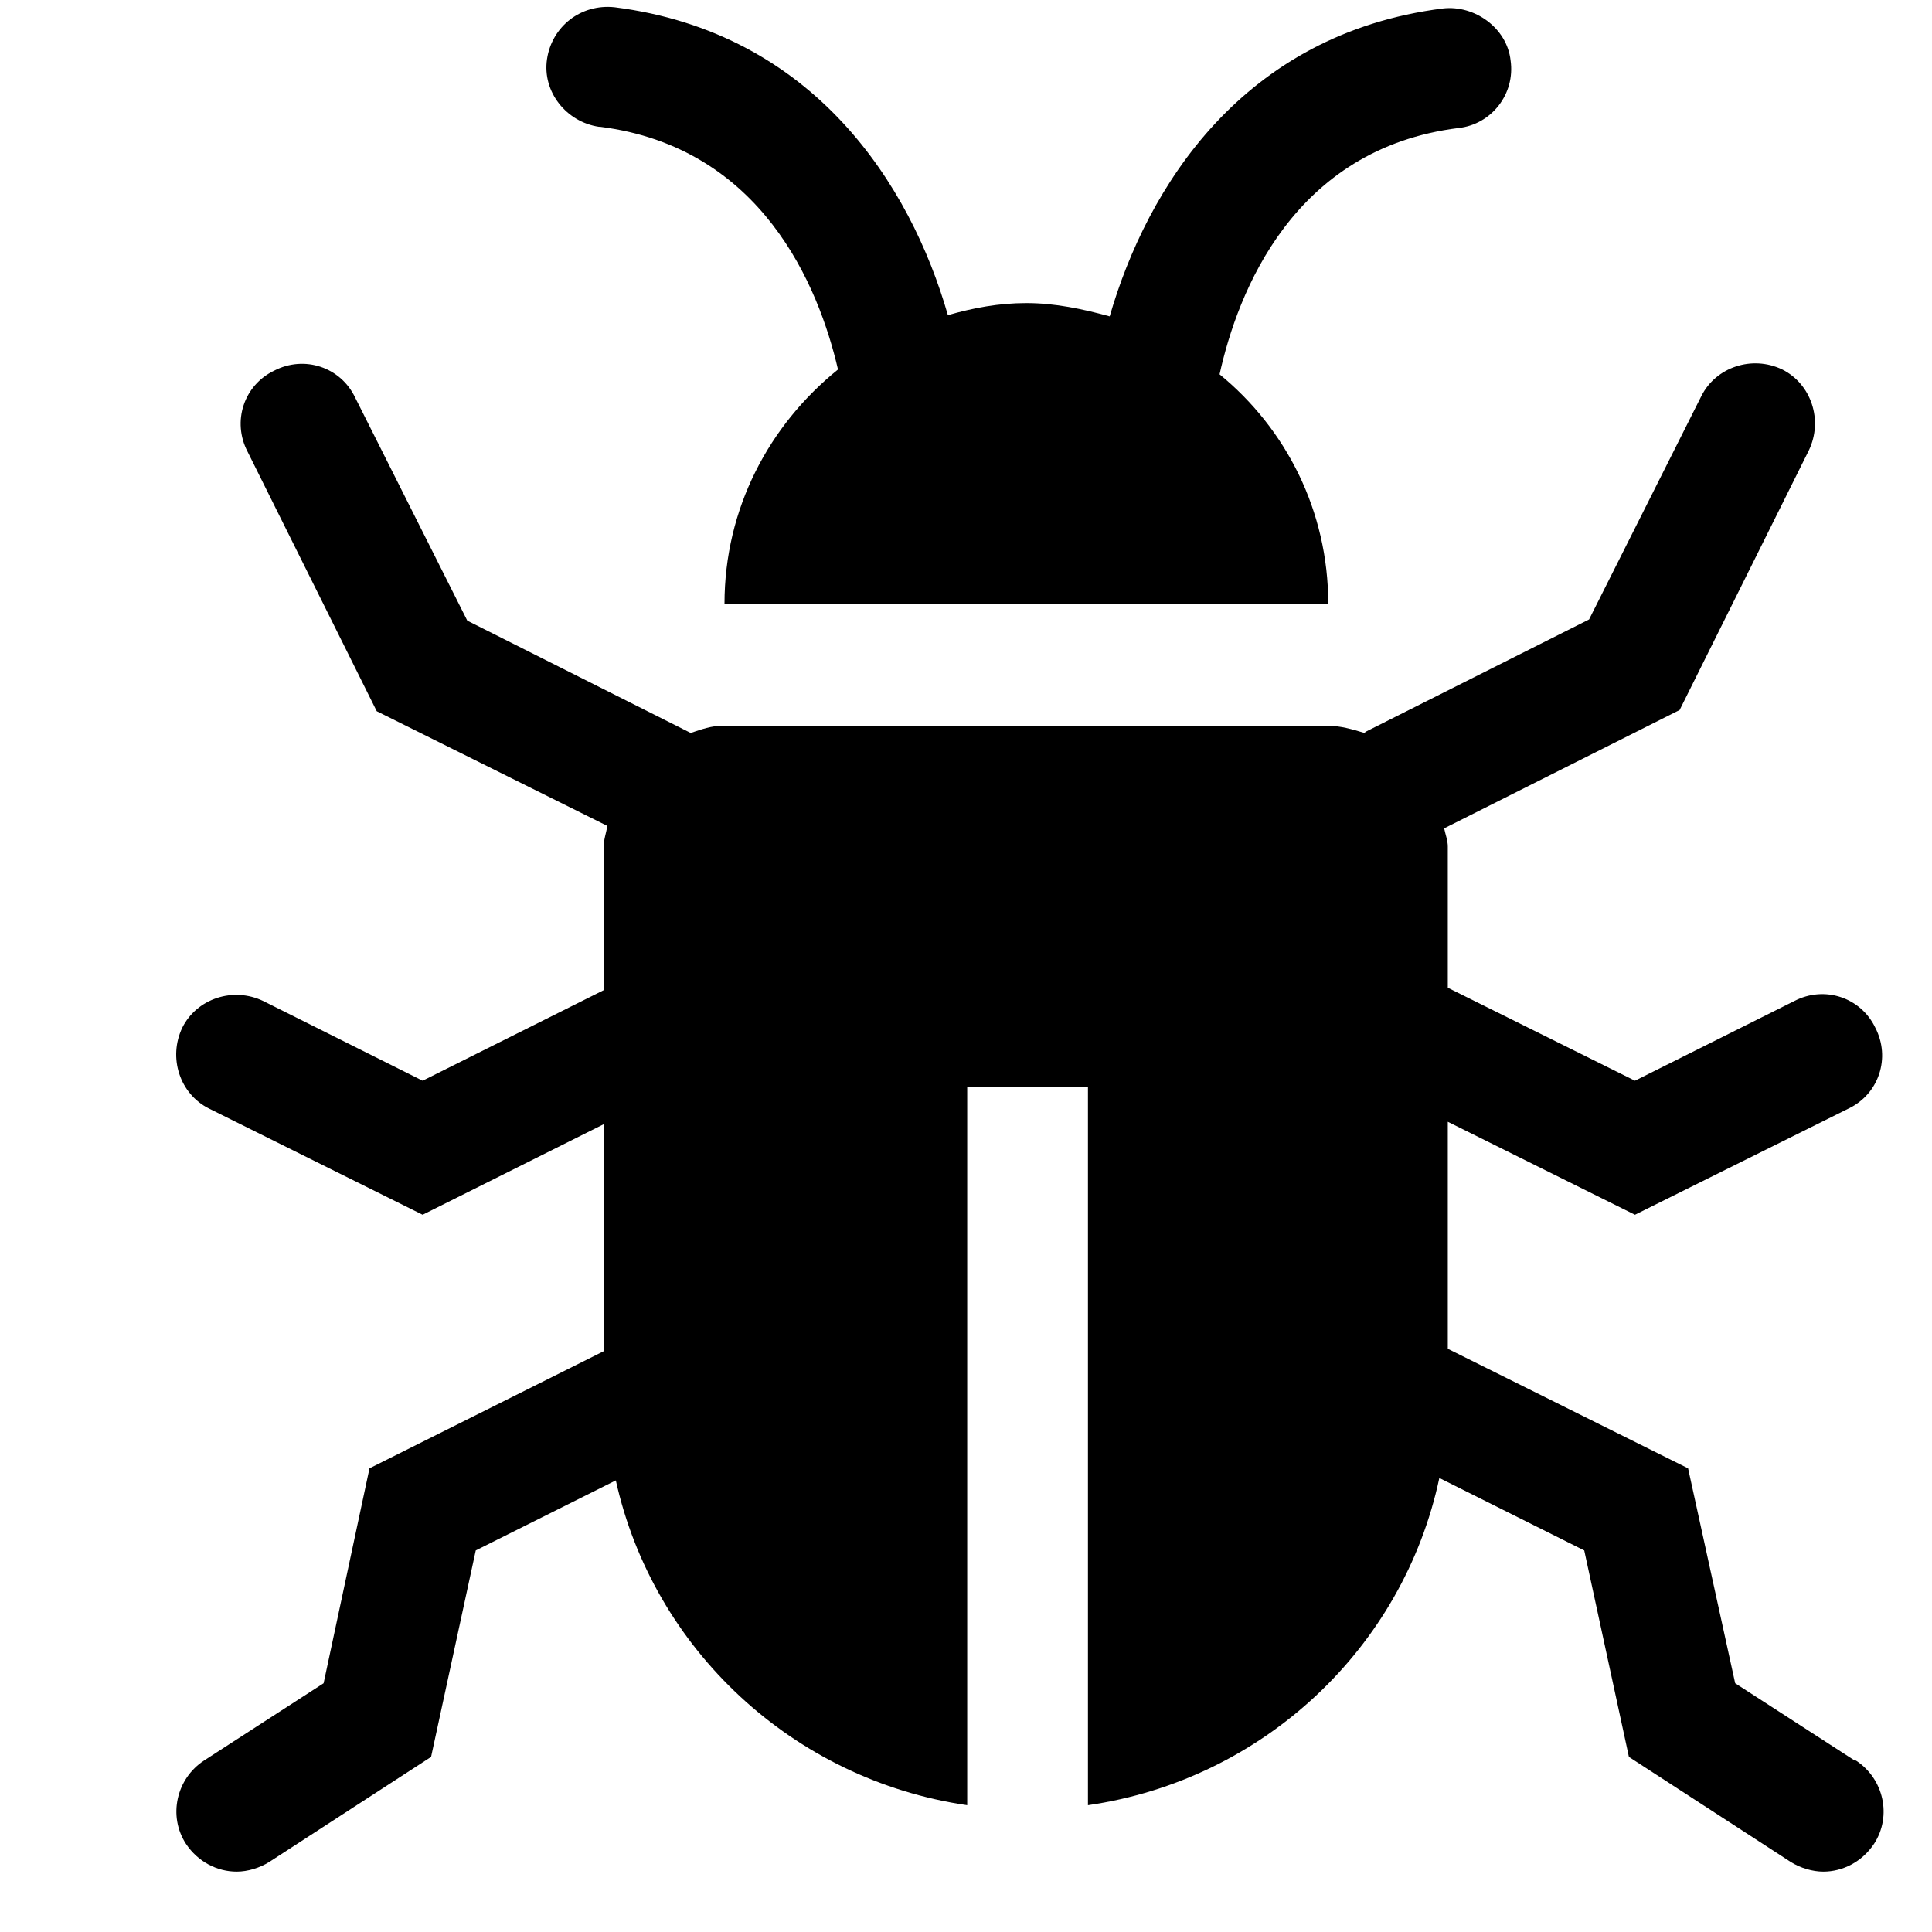 <svg xmlns="http://www.w3.org/2000/svg" viewBox="0 0 16 16">
	<path d="M15.36,14.58l-.99-.64-.39-1.78-1.99-.99v-1.88l1.55.77,1.77-.88c.25-.12.35-.42.22-.67-.12-.25-.42-.35-.67-.22l-1.32.66-1.55-.77v-1.17c0-.05-.02-.1-.03-.15l1.95-.98,1.07-2.15c.12-.25.02-.55-.22-.67-.25-.12-.55-.02-.67.22l-.93,1.85-1.85.93s0,0-.01.01c-.1-.03-.2-.06-.31-.06h-5c-.1,0-.18.03-.27.06,0,0,0,0,0,0l-1.85-.93-.93-1.85c-.12-.25-.42-.35-.67-.22-.25.12-.35.42-.22.67l1.07,2.15,1.91.95c-.01.06-.03.11-.03.17v1.19l-1.5.75-1.32-.66c-.25-.12-.55-.02-.67.22-.12.25-.02.55.22.67l1.77.88,1.5-.75v1.88l-1.94.97-.38,1.78-.99.64c-.23.15-.3.46-.15.69.1.15.26.23.42.23.09,0,.19-.03.27-.08l1.34-.87.37-1.71,1.16-.58c.31,1.4,1.47,2.48,2.91,2.69v-5.95h1v5.95c1.45-.21,2.61-1.3,2.91-2.71l1.2.6.37,1.71,1.34.87c.08.05.18.08.27.08.16,0,.32-.08.42-.23.15-.23.08-.54-.15-.69z" />
	<path d="M4.97,1.05c1.34.17,1.81,1.32,1.97,2.01-.57.46-.94,1.15-.94,1.94h5c0-.77-.35-1.45-.9-1.9.15-.68.61-1.87,1.98-2.04.27-.03.47-.28.43-.56-.03-.27-.3-.46-.56-.43-1.66.21-2.45,1.48-2.76,2.55-.22-.06-.45-.11-.69-.11-.23,0-.44.04-.65.1C7.54,1.53,6.74.27,5.09.06c-.28-.03-.52.16-.56.43s.16.52.43.56z" />
</svg>
